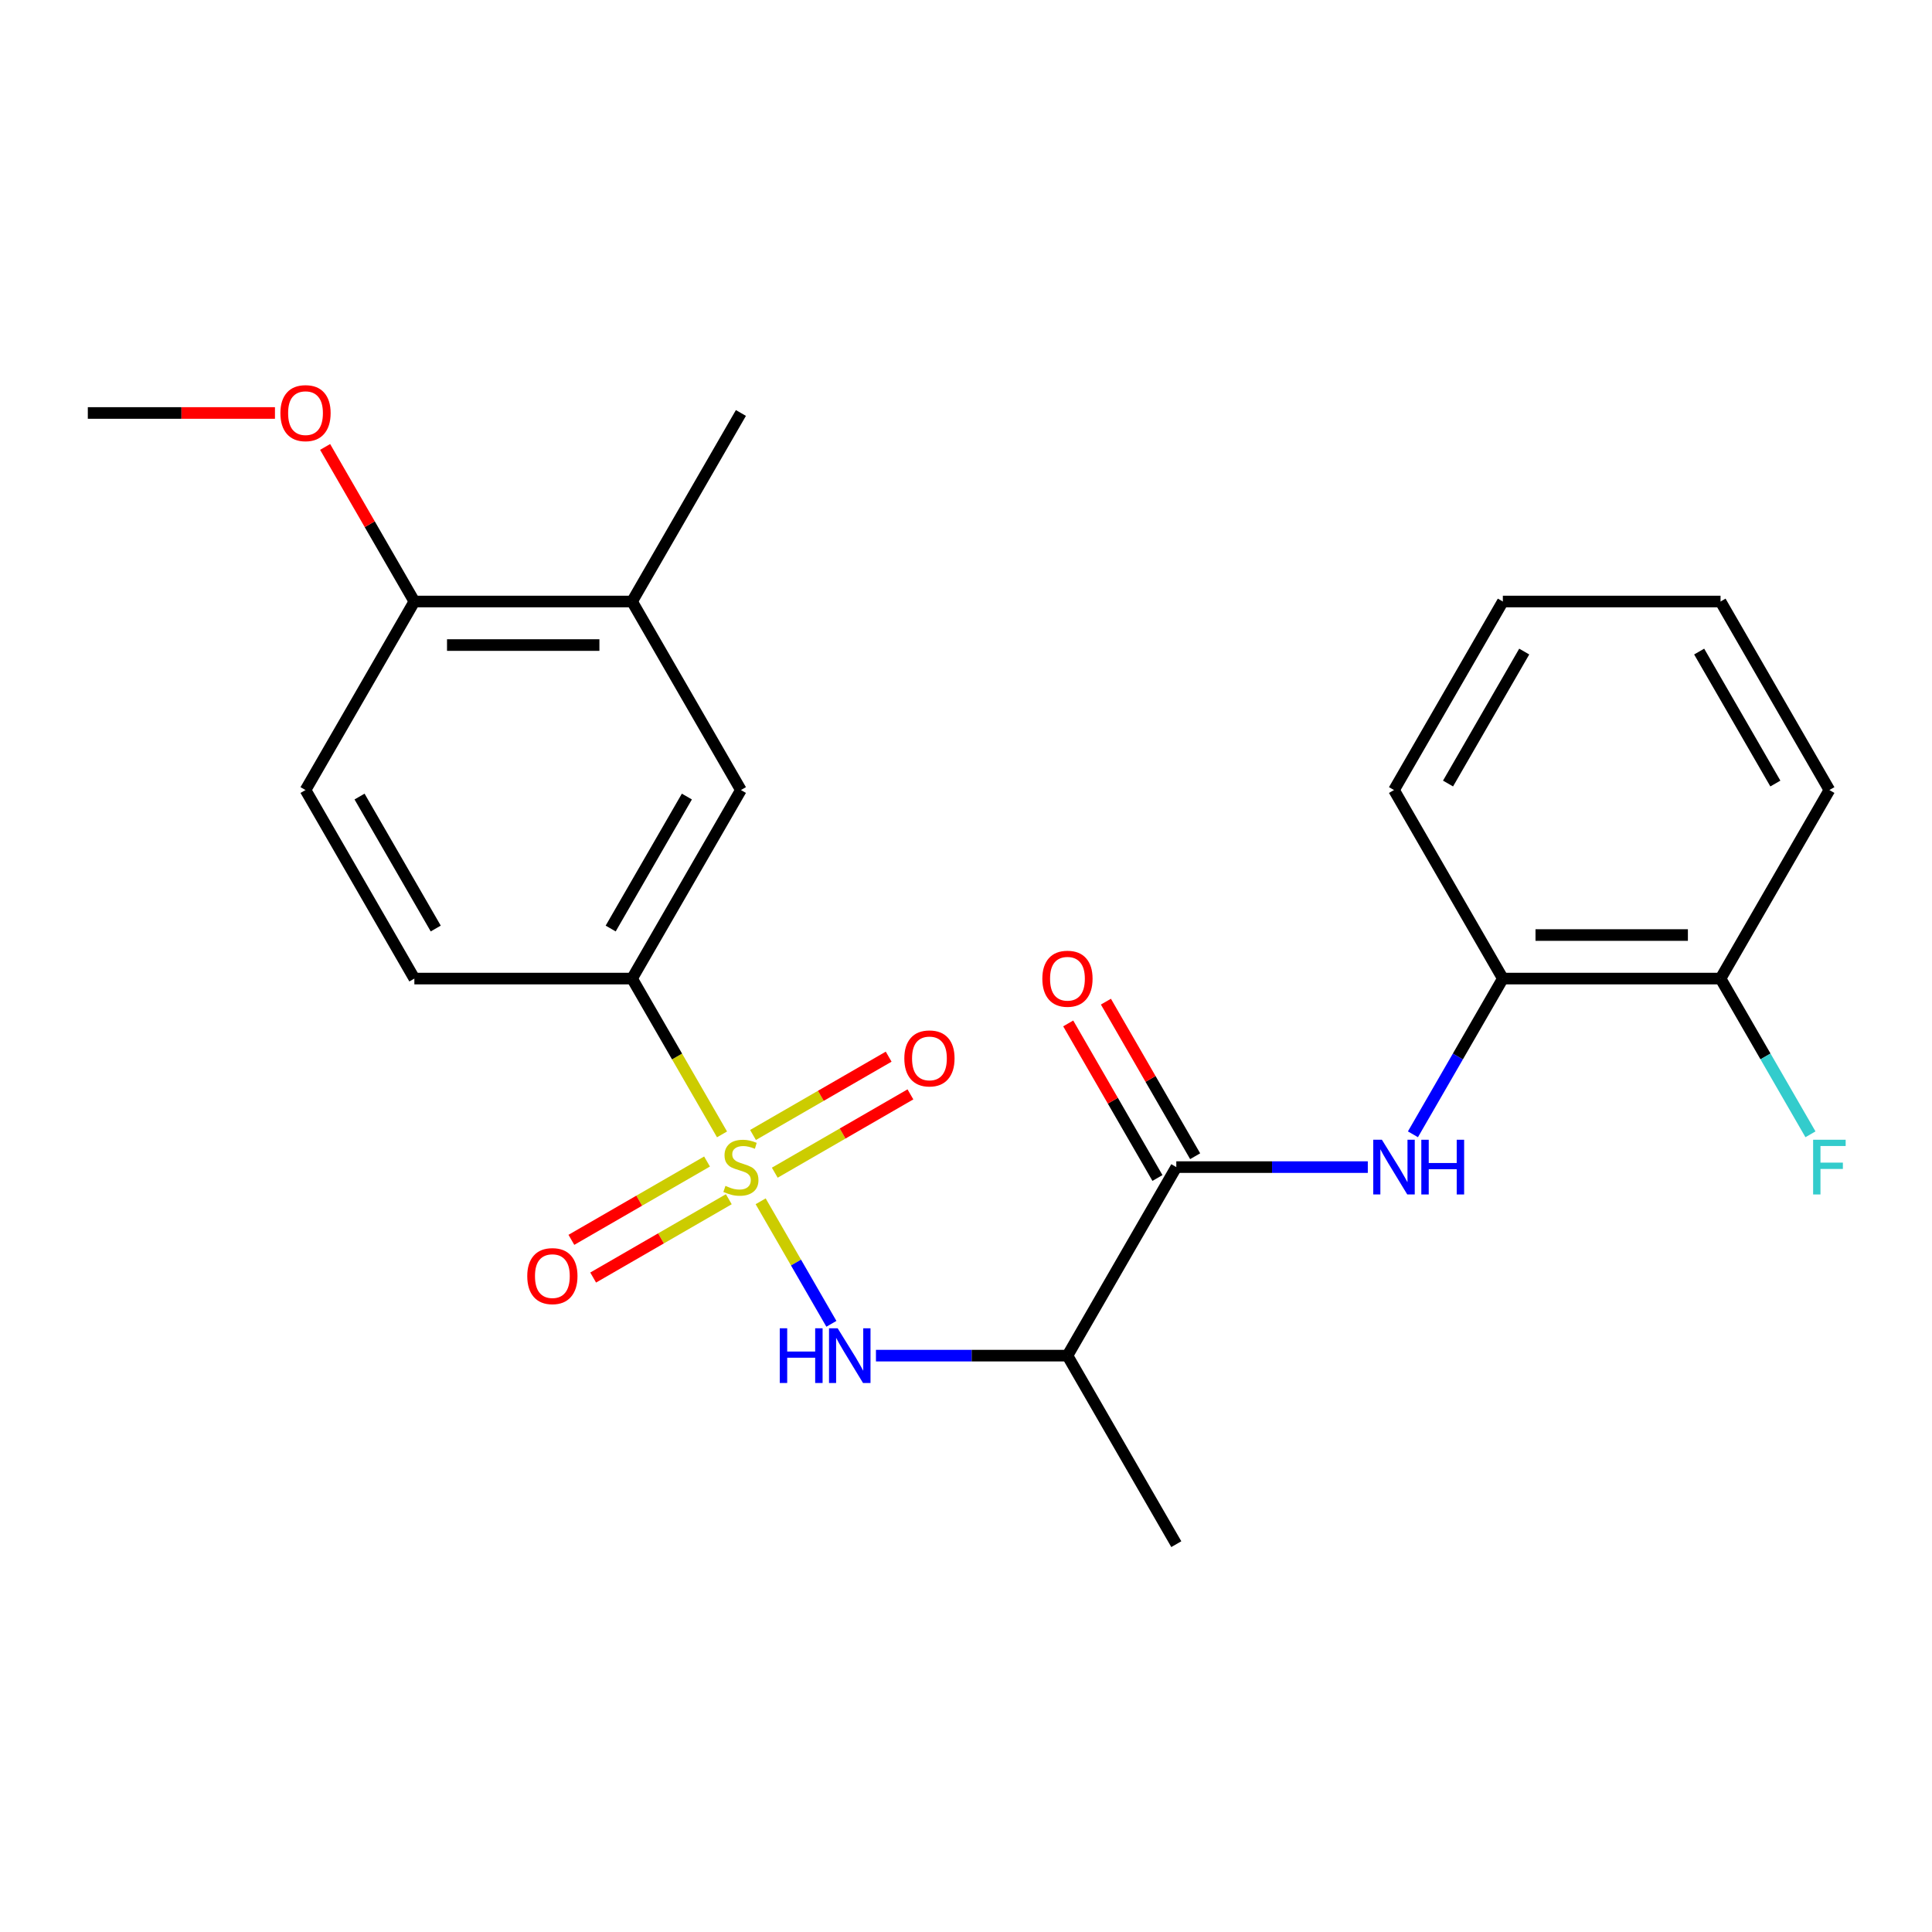 <?xml version='1.0' encoding='iso-8859-1'?>
<svg version='1.1' baseProfile='full'
              xmlns='http://www.w3.org/2000/svg'
                      xmlns:rdkit='http://www.rdkit.org/xml'
                      xmlns:xlink='http://www.w3.org/1999/xlink'
                  xml:space='preserve'
width='1000px' height='1000px' viewBox='0 0 1000 1000'>
<!-- END OF HEADER -->
<rect style='opacity:1.0;fill:#FFFFFF;stroke:none' width='1000' height='1000' x='0' y='0'> </rect>
<path class='bond-0' d='M 393.711,621.789 L 412.019,653.499' style='fill:none;fill-rule:evenodd;stroke:#CCCC00;stroke-width:6px;stroke-linecap:butt;stroke-linejoin:miter;stroke-opacity:1' />
<path class='bond-0' d='M 412.019,653.499 L 430.326,685.209' style='fill:none;fill-rule:evenodd;stroke:#0000FF;stroke-width:6px;stroke-linecap:butt;stroke-linejoin:miter;stroke-opacity:1' />
<path class='bond-3' d='M 373.715,587.155 L 350.434,546.832' style='fill:none;fill-rule:evenodd;stroke:#CCCC00;stroke-width:6px;stroke-linecap:butt;stroke-linejoin:miter;stroke-opacity:1' />
<path class='bond-3' d='M 350.434,546.832 L 327.154,506.509' style='fill:none;fill-rule:evenodd;stroke:#000000;stroke-width:6px;stroke-linecap:butt;stroke-linejoin:miter;stroke-opacity:1' />
<path class='bond-5' d='M 365.962,601.202 L 330.856,621.471' style='fill:none;fill-rule:evenodd;stroke:#CCCC00;stroke-width:6px;stroke-linecap:butt;stroke-linejoin:miter;stroke-opacity:1' />
<path class='bond-5' d='M 330.856,621.471 L 295.75,641.74' style='fill:none;fill-rule:evenodd;stroke:#FF0000;stroke-width:6px;stroke-linecap:butt;stroke-linejoin:miter;stroke-opacity:1' />
<path class='bond-5' d='M 377.23,620.719 L 342.124,640.988' style='fill:none;fill-rule:evenodd;stroke:#CCCC00;stroke-width:6px;stroke-linecap:butt;stroke-linejoin:miter;stroke-opacity:1' />
<path class='bond-5' d='M 342.124,640.988 L 307.018,661.257' style='fill:none;fill-rule:evenodd;stroke:#FF0000;stroke-width:6px;stroke-linecap:butt;stroke-linejoin:miter;stroke-opacity:1' />
<path class='bond-6' d='M 401.024,606.982 L 436.131,586.713' style='fill:none;fill-rule:evenodd;stroke:#CCCC00;stroke-width:6px;stroke-linecap:butt;stroke-linejoin:miter;stroke-opacity:1' />
<path class='bond-6' d='M 436.131,586.713 L 471.237,566.444' style='fill:none;fill-rule:evenodd;stroke:#FF0000;stroke-width:6px;stroke-linecap:butt;stroke-linejoin:miter;stroke-opacity:1' />
<path class='bond-6' d='M 389.756,587.465 L 424.863,567.196' style='fill:none;fill-rule:evenodd;stroke:#CCCC00;stroke-width:6px;stroke-linecap:butt;stroke-linejoin:miter;stroke-opacity:1' />
<path class='bond-6' d='M 424.863,567.196 L 459.969,546.928' style='fill:none;fill-rule:evenodd;stroke:#FF0000;stroke-width:6px;stroke-linecap:butt;stroke-linejoin:miter;stroke-opacity:1' />
<path class='bond-2' d='M 453.39,701.675 L 502.951,701.675' style='fill:none;fill-rule:evenodd;stroke:#0000FF;stroke-width:6px;stroke-linecap:butt;stroke-linejoin:miter;stroke-opacity:1' />
<path class='bond-2' d='M 502.951,701.675 L 552.513,701.675' style='fill:none;fill-rule:evenodd;stroke:#000000;stroke-width:6px;stroke-linecap:butt;stroke-linejoin:miter;stroke-opacity:1' />
<path class='bond-1' d='M 608.853,604.092 L 552.513,701.675' style='fill:none;fill-rule:evenodd;stroke:#000000;stroke-width:6px;stroke-linecap:butt;stroke-linejoin:miter;stroke-opacity:1' />
<path class='bond-4' d='M 608.853,604.092 L 658.414,604.092' style='fill:none;fill-rule:evenodd;stroke:#000000;stroke-width:6px;stroke-linecap:butt;stroke-linejoin:miter;stroke-opacity:1' />
<path class='bond-4' d='M 658.414,604.092 L 707.975,604.092' style='fill:none;fill-rule:evenodd;stroke:#0000FF;stroke-width:6px;stroke-linecap:butt;stroke-linejoin:miter;stroke-opacity:1' />
<path class='bond-10' d='M 618.611,598.458 L 595.515,558.455' style='fill:none;fill-rule:evenodd;stroke:#000000;stroke-width:6px;stroke-linecap:butt;stroke-linejoin:miter;stroke-opacity:1' />
<path class='bond-10' d='M 595.515,558.455 L 572.419,518.452' style='fill:none;fill-rule:evenodd;stroke:#FF0000;stroke-width:6px;stroke-linecap:butt;stroke-linejoin:miter;stroke-opacity:1' />
<path class='bond-10' d='M 599.094,609.726 L 575.998,569.723' style='fill:none;fill-rule:evenodd;stroke:#000000;stroke-width:6px;stroke-linecap:butt;stroke-linejoin:miter;stroke-opacity:1' />
<path class='bond-10' d='M 575.998,569.723 L 552.903,529.72' style='fill:none;fill-rule:evenodd;stroke:#FF0000;stroke-width:6px;stroke-linecap:butt;stroke-linejoin:miter;stroke-opacity:1' />
<path class='bond-17' d='M 552.513,701.675 L 608.853,799.259' style='fill:none;fill-rule:evenodd;stroke:#000000;stroke-width:6px;stroke-linecap:butt;stroke-linejoin:miter;stroke-opacity:1' />
<path class='bond-8' d='M 327.154,506.509 L 383.493,408.925' style='fill:none;fill-rule:evenodd;stroke:#000000;stroke-width:6px;stroke-linecap:butt;stroke-linejoin:miter;stroke-opacity:1' />
<path class='bond-8' d='M 316.088,480.603 L 355.526,412.295' style='fill:none;fill-rule:evenodd;stroke:#000000;stroke-width:6px;stroke-linecap:butt;stroke-linejoin:miter;stroke-opacity:1' />
<path class='bond-13' d='M 327.154,506.509 L 214.474,506.509' style='fill:none;fill-rule:evenodd;stroke:#000000;stroke-width:6px;stroke-linecap:butt;stroke-linejoin:miter;stroke-opacity:1' />
<path class='bond-7' d='M 731.334,587.115 L 754.603,546.812' style='fill:none;fill-rule:evenodd;stroke:#0000FF;stroke-width:6px;stroke-linecap:butt;stroke-linejoin:miter;stroke-opacity:1' />
<path class='bond-7' d='M 754.603,546.812 L 777.872,506.509' style='fill:none;fill-rule:evenodd;stroke:#000000;stroke-width:6px;stroke-linecap:butt;stroke-linejoin:miter;stroke-opacity:1' />
<path class='bond-12' d='M 777.872,506.509 L 890.552,506.509' style='fill:none;fill-rule:evenodd;stroke:#000000;stroke-width:6px;stroke-linecap:butt;stroke-linejoin:miter;stroke-opacity:1' />
<path class='bond-12' d='M 794.774,483.973 L 873.65,483.973' style='fill:none;fill-rule:evenodd;stroke:#000000;stroke-width:6px;stroke-linecap:butt;stroke-linejoin:miter;stroke-opacity:1' />
<path class='bond-19' d='M 777.872,506.509 L 721.532,408.925' style='fill:none;fill-rule:evenodd;stroke:#000000;stroke-width:6px;stroke-linecap:butt;stroke-linejoin:miter;stroke-opacity:1' />
<path class='bond-9' d='M 383.493,408.925 L 327.154,311.342' style='fill:none;fill-rule:evenodd;stroke:#000000;stroke-width:6px;stroke-linecap:butt;stroke-linejoin:miter;stroke-opacity:1' />
<path class='bond-18' d='M 327.154,311.342 L 383.493,213.758' style='fill:none;fill-rule:evenodd;stroke:#000000;stroke-width:6px;stroke-linecap:butt;stroke-linejoin:miter;stroke-opacity:1' />
<path class='bond-24' d='M 327.154,311.342 L 214.474,311.342' style='fill:none;fill-rule:evenodd;stroke:#000000;stroke-width:6px;stroke-linecap:butt;stroke-linejoin:miter;stroke-opacity:1' />
<path class='bond-24' d='M 310.252,333.878 L 231.376,333.878' style='fill:none;fill-rule:evenodd;stroke:#000000;stroke-width:6px;stroke-linecap:butt;stroke-linejoin:miter;stroke-opacity:1' />
<path class='bond-11' d='M 214.474,311.342 L 158.134,408.925' style='fill:none;fill-rule:evenodd;stroke:#000000;stroke-width:6px;stroke-linecap:butt;stroke-linejoin:miter;stroke-opacity:1' />
<path class='bond-16' d='M 214.474,311.342 L 191.378,271.339' style='fill:none;fill-rule:evenodd;stroke:#000000;stroke-width:6px;stroke-linecap:butt;stroke-linejoin:miter;stroke-opacity:1' />
<path class='bond-16' d='M 191.378,271.339 L 168.282,231.335' style='fill:none;fill-rule:evenodd;stroke:#FF0000;stroke-width:6px;stroke-linecap:butt;stroke-linejoin:miter;stroke-opacity:1' />
<path class='bond-15' d='M 890.552,506.509 L 913.821,546.812' style='fill:none;fill-rule:evenodd;stroke:#000000;stroke-width:6px;stroke-linecap:butt;stroke-linejoin:miter;stroke-opacity:1' />
<path class='bond-15' d='M 913.821,546.812 L 937.09,587.115' style='fill:none;fill-rule:evenodd;stroke:#33CCCC;stroke-width:6px;stroke-linecap:butt;stroke-linejoin:miter;stroke-opacity:1' />
<path class='bond-20' d='M 890.552,506.509 L 946.891,408.925' style='fill:none;fill-rule:evenodd;stroke:#000000;stroke-width:6px;stroke-linecap:butt;stroke-linejoin:miter;stroke-opacity:1' />
<path class='bond-14' d='M 214.474,506.509 L 158.134,408.925' style='fill:none;fill-rule:evenodd;stroke:#000000;stroke-width:6px;stroke-linecap:butt;stroke-linejoin:miter;stroke-opacity:1' />
<path class='bond-14' d='M 225.54,480.603 L 186.102,412.295' style='fill:none;fill-rule:evenodd;stroke:#000000;stroke-width:6px;stroke-linecap:butt;stroke-linejoin:miter;stroke-opacity:1' />
<path class='bond-21' d='M 142.317,213.758 L 93.886,213.758' style='fill:none;fill-rule:evenodd;stroke:#FF0000;stroke-width:6px;stroke-linecap:butt;stroke-linejoin:miter;stroke-opacity:1' />
<path class='bond-21' d='M 93.886,213.758 L 45.455,213.758' style='fill:none;fill-rule:evenodd;stroke:#000000;stroke-width:6px;stroke-linecap:butt;stroke-linejoin:miter;stroke-opacity:1' />
<path class='bond-22' d='M 721.532,408.925 L 777.872,311.342' style='fill:none;fill-rule:evenodd;stroke:#000000;stroke-width:6px;stroke-linecap:butt;stroke-linejoin:miter;stroke-opacity:1' />
<path class='bond-22' d='M 749.5,405.556 L 788.938,337.247' style='fill:none;fill-rule:evenodd;stroke:#000000;stroke-width:6px;stroke-linecap:butt;stroke-linejoin:miter;stroke-opacity:1' />
<path class='bond-25' d='M 946.891,408.925 L 890.552,311.342' style='fill:none;fill-rule:evenodd;stroke:#000000;stroke-width:6px;stroke-linecap:butt;stroke-linejoin:miter;stroke-opacity:1' />
<path class='bond-25' d='M 918.924,405.556 L 879.486,337.247' style='fill:none;fill-rule:evenodd;stroke:#000000;stroke-width:6px;stroke-linecap:butt;stroke-linejoin:miter;stroke-opacity:1' />
<path class='bond-23' d='M 777.872,311.342 L 890.552,311.342' style='fill:none;fill-rule:evenodd;stroke:#000000;stroke-width:6px;stroke-linecap:butt;stroke-linejoin:miter;stroke-opacity:1' />
<path  class='atom-0' d='M 375.493 613.812
Q 375.813 613.932, 377.133 614.492
Q 378.453 615.052, 379.893 615.412
Q 381.373 615.732, 382.813 615.732
Q 385.493 615.732, 387.053 614.452
Q 388.613 613.132, 388.613 610.852
Q 388.613 609.292, 387.813 608.332
Q 387.053 607.372, 385.853 606.852
Q 384.653 606.332, 382.653 605.732
Q 380.133 604.972, 378.613 604.252
Q 377.133 603.532, 376.053 602.012
Q 375.013 600.492, 375.013 597.932
Q 375.013 594.372, 377.413 592.172
Q 379.853 589.972, 384.653 589.972
Q 387.933 589.972, 391.653 591.532
L 390.733 594.612
Q 387.333 593.212, 384.773 593.212
Q 382.013 593.212, 380.493 594.372
Q 378.973 595.492, 379.013 597.452
Q 379.013 598.972, 379.773 599.892
Q 380.573 600.812, 381.693 601.332
Q 382.853 601.852, 384.773 602.452
Q 387.333 603.252, 388.853 604.052
Q 390.373 604.852, 391.453 606.492
Q 392.573 608.092, 392.573 610.852
Q 392.573 614.772, 389.933 616.892
Q 387.333 618.972, 382.973 618.972
Q 380.453 618.972, 378.533 618.412
Q 376.653 617.892, 374.413 616.972
L 375.493 613.812
' fill='#CCCC00'/>
<path  class='atom-1' d='M 403.613 687.515
L 407.453 687.515
L 407.453 699.555
L 421.933 699.555
L 421.933 687.515
L 425.773 687.515
L 425.773 715.835
L 421.933 715.835
L 421.933 702.755
L 407.453 702.755
L 407.453 715.835
L 403.613 715.835
L 403.613 687.515
' fill='#0000FF'/>
<path  class='atom-1' d='M 433.573 687.515
L 442.853 702.515
Q 443.773 703.995, 445.253 706.675
Q 446.733 709.355, 446.813 709.515
L 446.813 687.515
L 450.573 687.515
L 450.573 715.835
L 446.693 715.835
L 436.733 699.435
Q 435.573 697.515, 434.333 695.315
Q 433.133 693.115, 432.773 692.435
L 432.773 715.835
L 429.093 715.835
L 429.093 687.515
L 433.573 687.515
' fill='#0000FF'/>
<path  class='atom-5' d='M 715.272 589.932
L 724.552 604.932
Q 725.472 606.412, 726.952 609.092
Q 728.432 611.772, 728.512 611.932
L 728.512 589.932
L 732.272 589.932
L 732.272 618.252
L 728.392 618.252
L 718.432 601.852
Q 717.272 599.932, 716.032 597.732
Q 714.832 595.532, 714.472 594.852
L 714.472 618.252
L 710.792 618.252
L 710.792 589.932
L 715.272 589.932
' fill='#0000FF'/>
<path  class='atom-5' d='M 735.672 589.932
L 739.512 589.932
L 739.512 601.972
L 753.992 601.972
L 753.992 589.932
L 757.832 589.932
L 757.832 618.252
L 753.992 618.252
L 753.992 605.172
L 739.512 605.172
L 739.512 618.252
L 735.672 618.252
L 735.672 589.932
' fill='#0000FF'/>
<path  class='atom-6' d='M 272.91 660.512
Q 272.91 653.712, 276.27 649.912
Q 279.63 646.112, 285.91 646.112
Q 292.19 646.112, 295.55 649.912
Q 298.91 653.712, 298.91 660.512
Q 298.91 667.392, 295.51 671.312
Q 292.11 675.192, 285.91 675.192
Q 279.67 675.192, 276.27 671.312
Q 272.91 667.432, 272.91 660.512
M 285.91 671.992
Q 290.23 671.992, 292.55 669.112
Q 294.91 666.192, 294.91 660.512
Q 294.91 654.952, 292.55 652.152
Q 290.23 649.312, 285.91 649.312
Q 281.59 649.312, 279.23 652.112
Q 276.91 654.912, 276.91 660.512
Q 276.91 666.232, 279.23 669.112
Q 281.59 671.992, 285.91 671.992
' fill='#FF0000'/>
<path  class='atom-7' d='M 468.077 547.832
Q 468.077 541.032, 471.437 537.232
Q 474.797 533.432, 481.077 533.432
Q 487.357 533.432, 490.717 537.232
Q 494.077 541.032, 494.077 547.832
Q 494.077 554.712, 490.677 558.632
Q 487.277 562.512, 481.077 562.512
Q 474.837 562.512, 471.437 558.632
Q 468.077 554.752, 468.077 547.832
M 481.077 559.312
Q 485.397 559.312, 487.717 556.432
Q 490.077 553.512, 490.077 547.832
Q 490.077 542.272, 487.717 539.472
Q 485.397 536.632, 481.077 536.632
Q 476.757 536.632, 474.397 539.432
Q 472.077 542.232, 472.077 547.832
Q 472.077 553.552, 474.397 556.432
Q 476.757 559.312, 481.077 559.312
' fill='#FF0000'/>
<path  class='atom-11' d='M 539.513 506.589
Q 539.513 499.789, 542.873 495.989
Q 546.233 492.189, 552.513 492.189
Q 558.793 492.189, 562.153 495.989
Q 565.513 499.789, 565.513 506.589
Q 565.513 513.469, 562.113 517.389
Q 558.713 521.269, 552.513 521.269
Q 546.273 521.269, 542.873 517.389
Q 539.513 513.509, 539.513 506.589
M 552.513 518.069
Q 556.833 518.069, 559.153 515.189
Q 561.513 512.269, 561.513 506.589
Q 561.513 501.029, 559.153 498.229
Q 556.833 495.389, 552.513 495.389
Q 548.193 495.389, 545.833 498.189
Q 543.513 500.989, 543.513 506.589
Q 543.513 512.309, 545.833 515.189
Q 548.193 518.069, 552.513 518.069
' fill='#FF0000'/>
<path  class='atom-16' d='M 938.471 589.932
L 955.311 589.932
L 955.311 593.172
L 942.271 593.172
L 942.271 601.772
L 953.871 601.772
L 953.871 605.052
L 942.271 605.052
L 942.271 618.252
L 938.471 618.252
L 938.471 589.932
' fill='#33CCCC'/>
<path  class='atom-17' d='M 145.134 213.838
Q 145.134 207.038, 148.494 203.238
Q 151.854 199.438, 158.134 199.438
Q 164.414 199.438, 167.774 203.238
Q 171.134 207.038, 171.134 213.838
Q 171.134 220.718, 167.734 224.638
Q 164.334 228.518, 158.134 228.518
Q 151.894 228.518, 148.494 224.638
Q 145.134 220.758, 145.134 213.838
M 158.134 225.318
Q 162.454 225.318, 164.774 222.438
Q 167.134 219.518, 167.134 213.838
Q 167.134 208.278, 164.774 205.478
Q 162.454 202.638, 158.134 202.638
Q 153.814 202.638, 151.454 205.438
Q 149.134 208.238, 149.134 213.838
Q 149.134 219.558, 151.454 222.438
Q 153.814 225.318, 158.134 225.318
' fill='#FF0000'/>
</svg>
